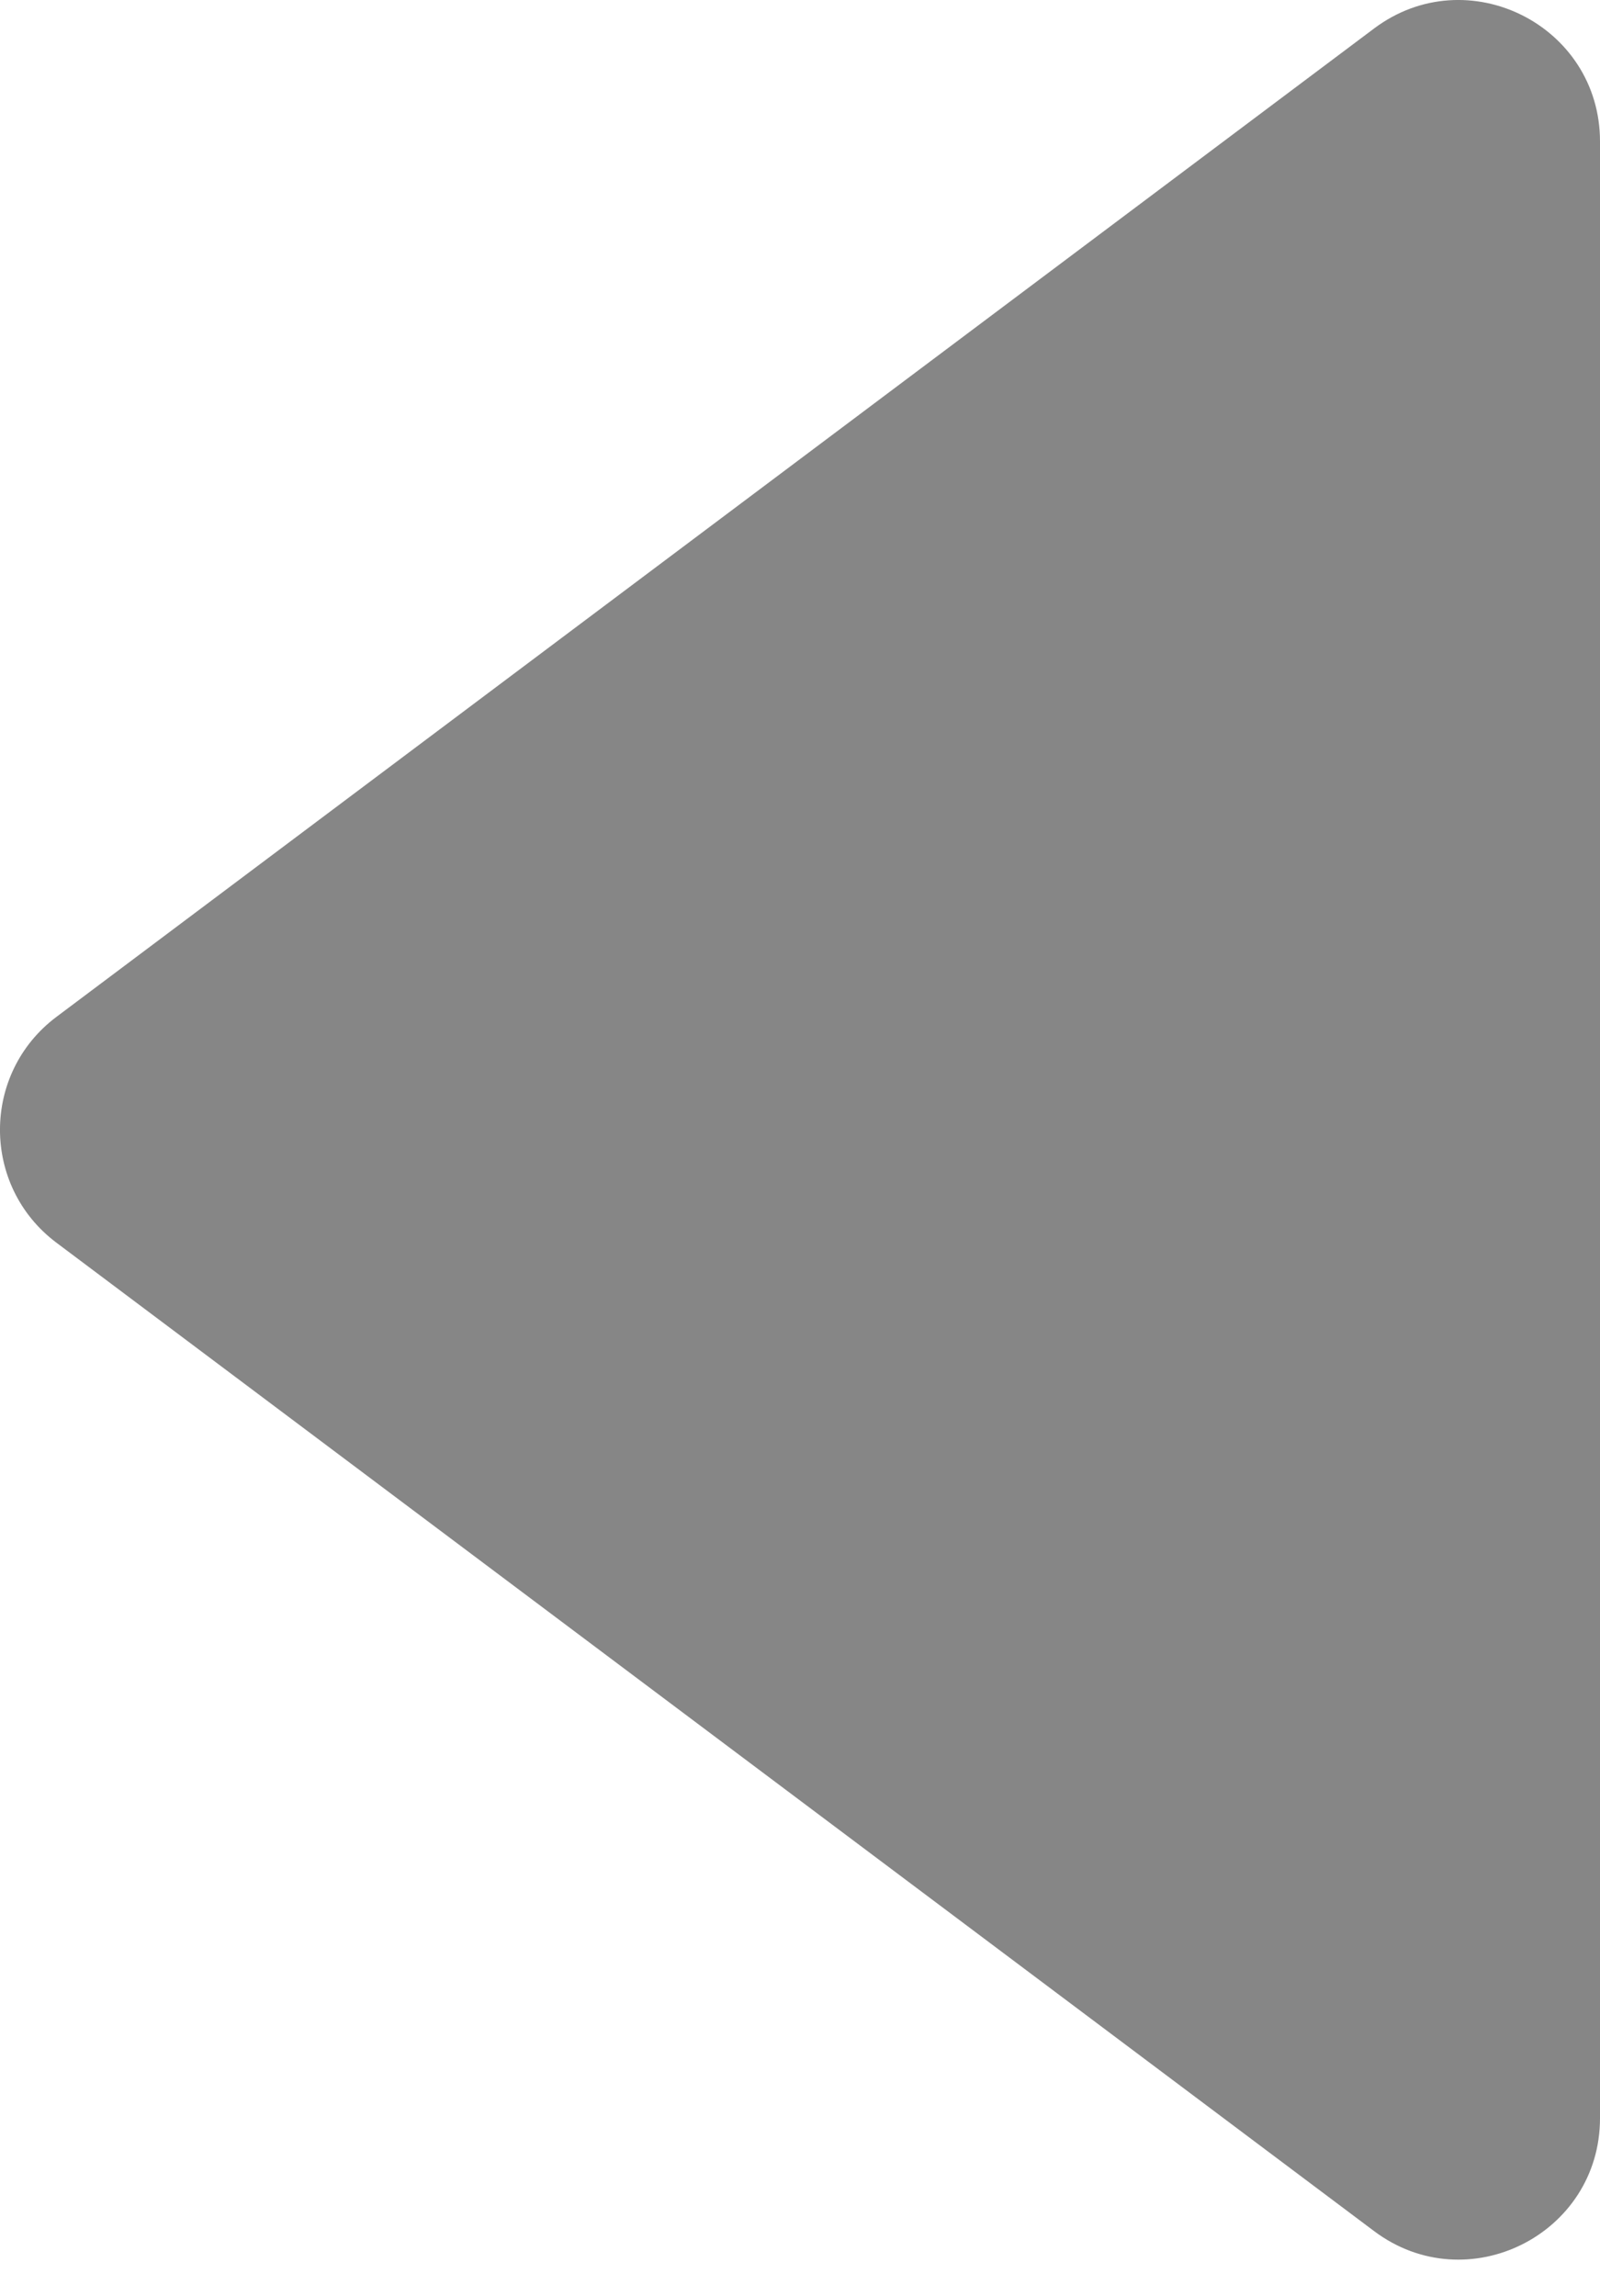 <?xml version="1.0" encoding="UTF-8"?> <svg xmlns="http://www.w3.org/2000/svg" width="23" height="33" viewBox="0 0 23 33" fill="none"> <path d="M0.812 14.615L19.753 0.409C21.091 -0.594 23 0.361 23 2.033V30.445C23 32.117 21.091 33.072 19.753 32.068L0.812 17.862C-0.271 17.05 -0.271 15.427 0.812 14.615Z" fill="#868686"></path> </svg> 